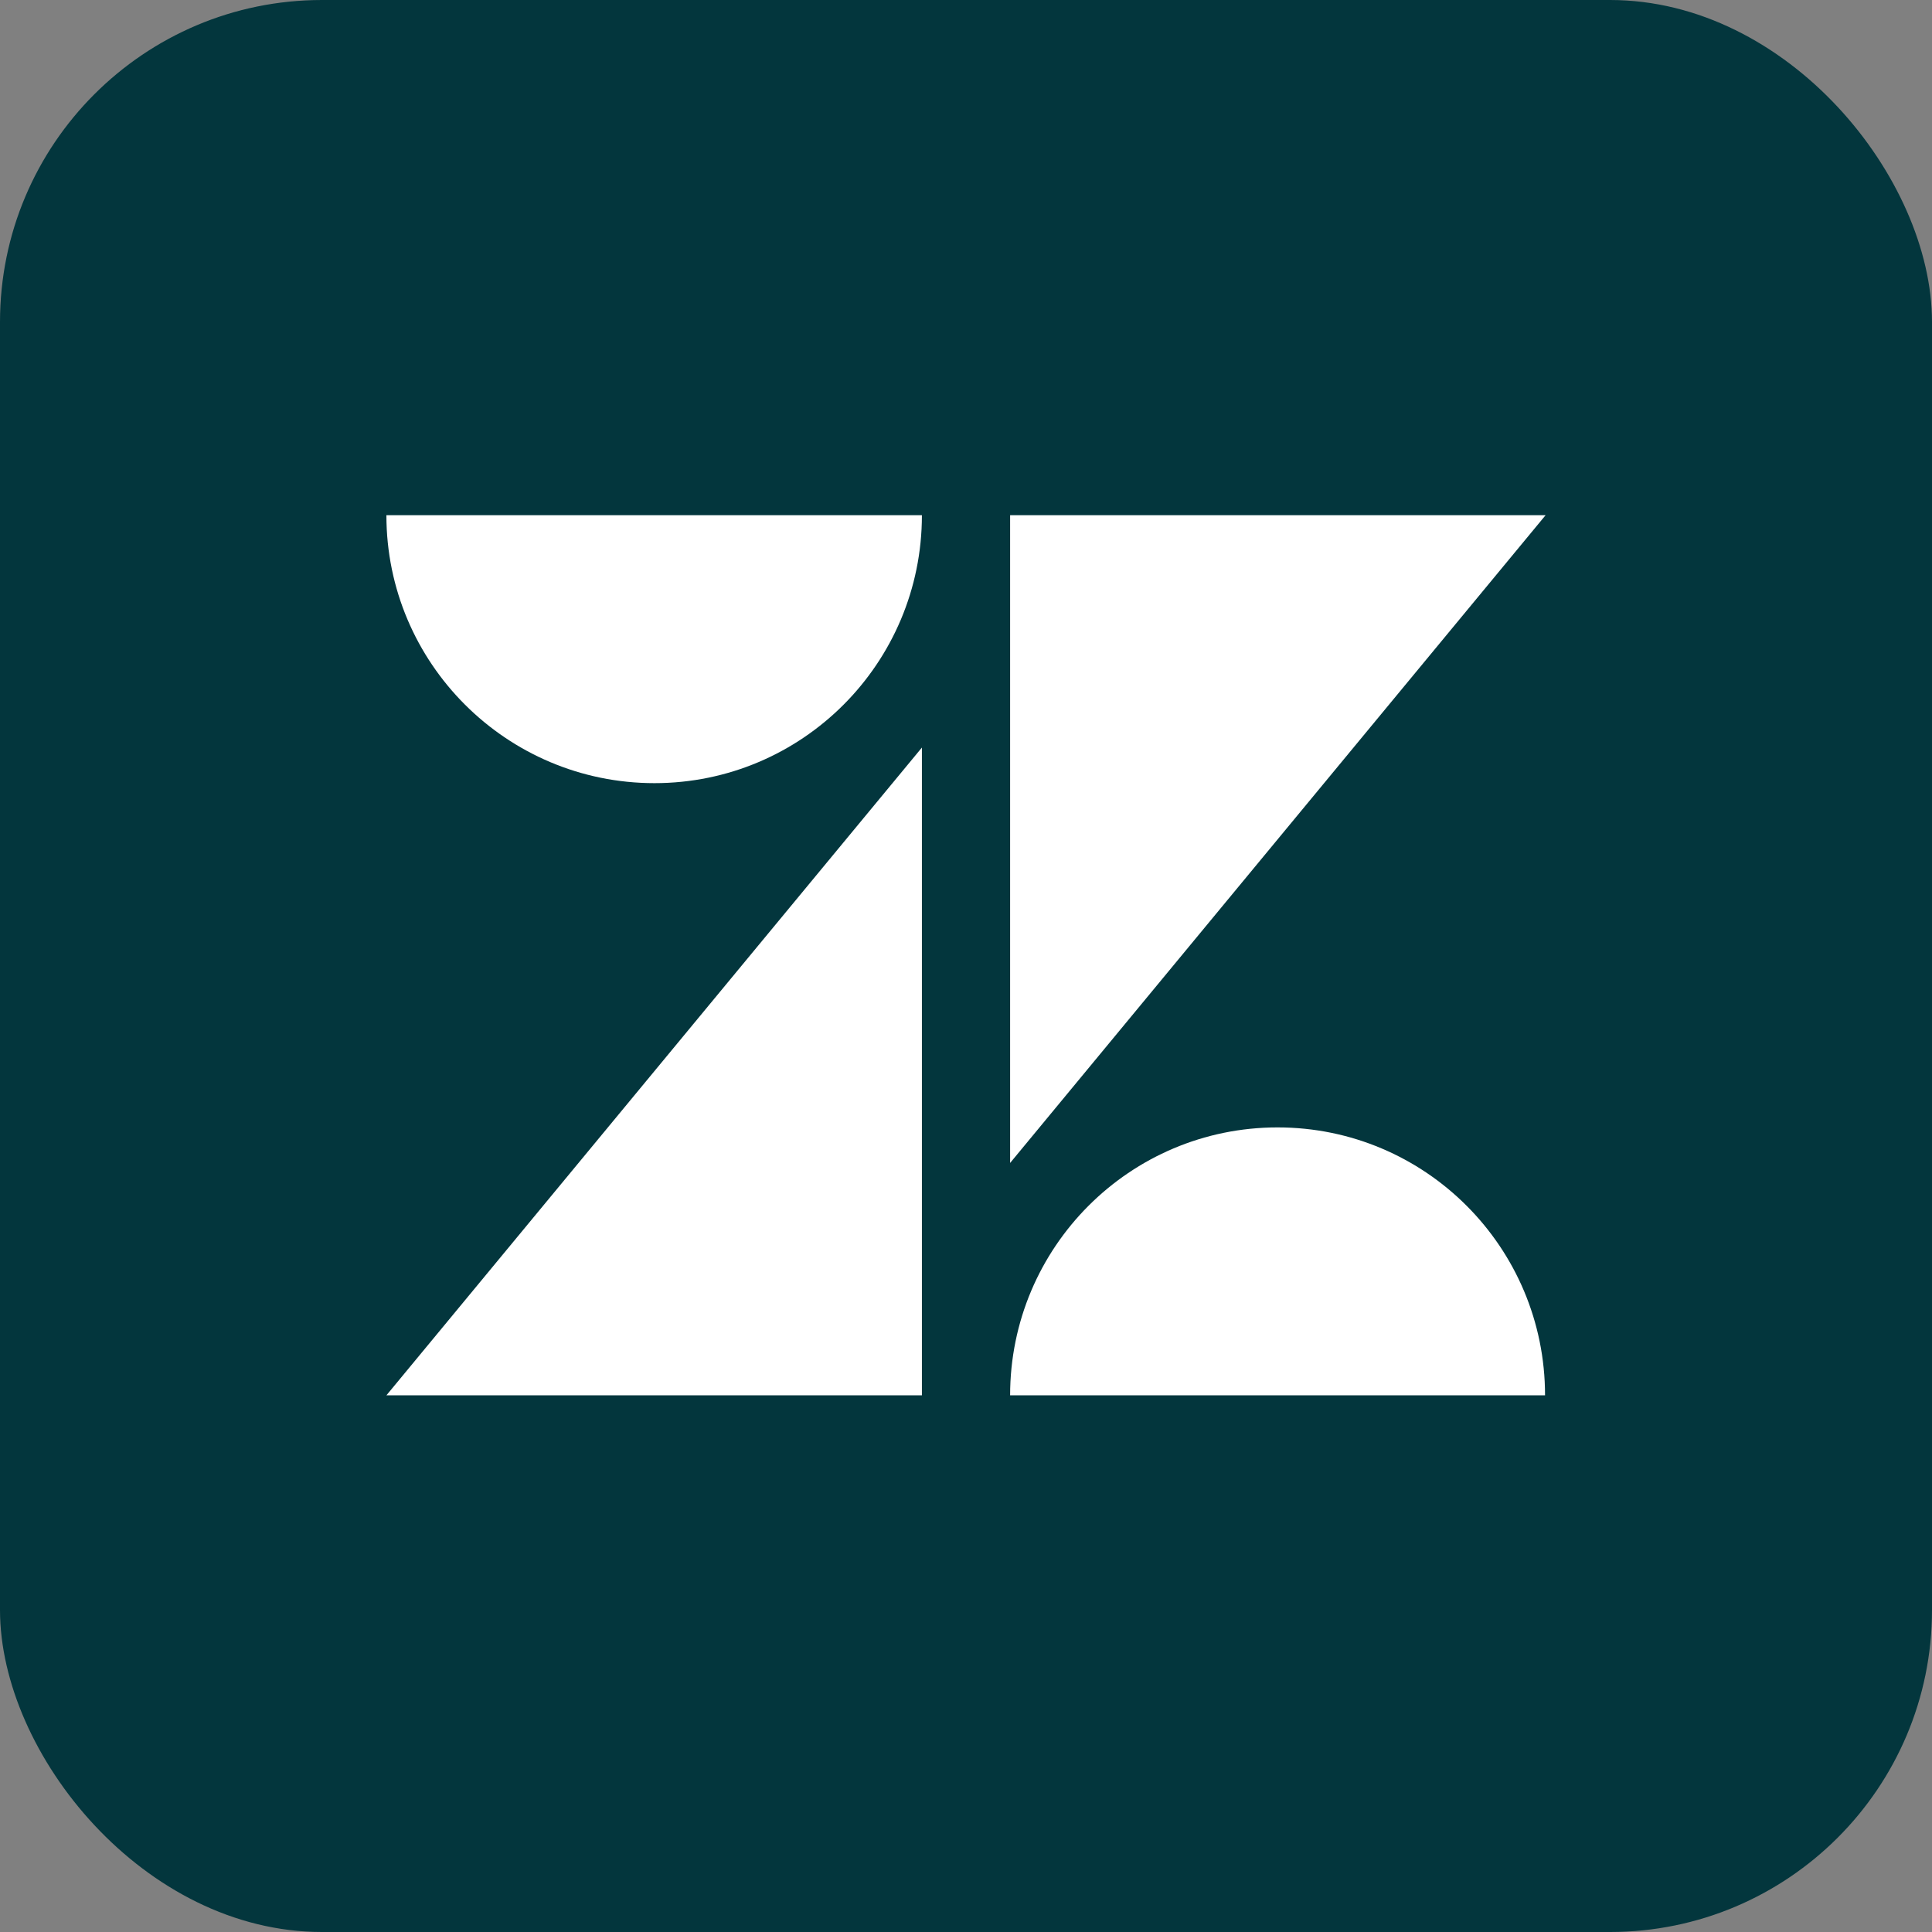 <?xml version="1.0" encoding="UTF-8"?> <svg xmlns="http://www.w3.org/2000/svg" width="90" height="90" viewBox="0 0 90 90" fill="none"><rect x="0" y="0" width="90" height="90" fill="#808080" stroke="none"/><rect width="90" height="90" rx="15" fill="#03363D"></rect><g clip-path="url(#clip0_5123_5432)"><path d="M42.946 34.824V65H18L42.946 34.824Z" fill="white"></path><path d="M42.946 24C42.946 30.896 37.37 36.482 30.486 36.482C23.603 36.482 18 30.896 18 24H42.946Z" fill="white"></path><path d="M47.055 65C47.055 58.105 52.631 52.519 59.514 52.519C66.398 52.519 71.974 58.105 71.974 65H47.055Z" fill="white"></path><path d="M47.055 54.175V24H72L47.055 54.175Z" fill="white"></path></g><defs><clipPath id="clip0_5123_5432"><rect width="54" height="41" fill="white" transform="translate(18 24)"></rect></clipPath></defs></svg> 